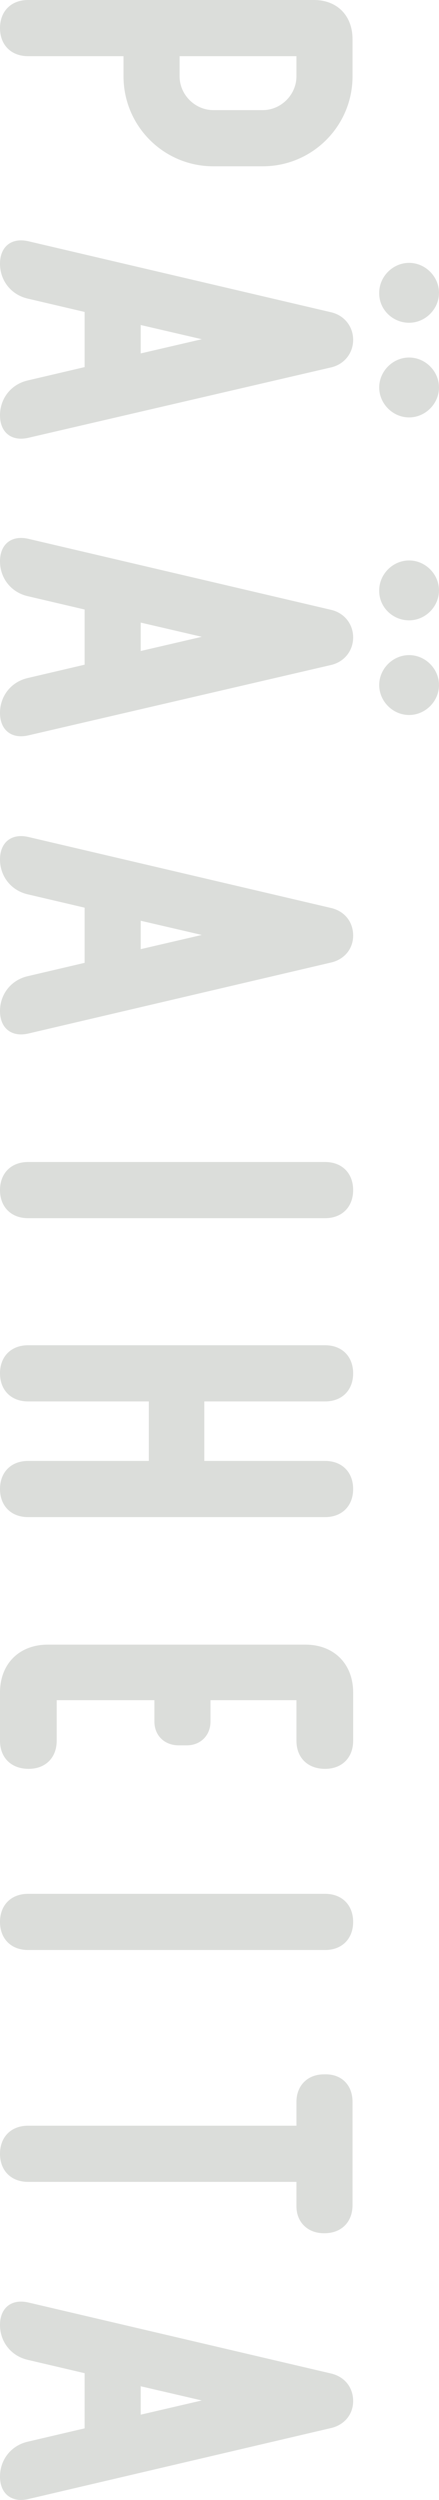 <?xml version="1.0" encoding="UTF-8"?><svg id="_レイヤー_2" xmlns="http://www.w3.org/2000/svg" width="58.993" height="335.378" viewBox="0 0 58.993 335.378"><defs><style>.cls-1{fill:#dbddda;stroke:#dbddda;stroke-miterlimit:10;stroke-width:.4px;}</style></defs><g id="_本文"><path class="cls-1" d="m47.174,10.242c0,6.557-5.312,11.868-11.868,11.868h-6.64c-6.556,0-11.868-5.312-11.868-11.868v-2.905H3.769C1.611,7.337.2,5.927.2,3.769S1.611.2,3.769.2h38.425c2.988,0,4.979,1.992,4.979,5.062v4.979Zm-11.868,4.731c2.573,0,4.73-2.158,4.73-4.731v-2.905h-16.101v2.905c0,2.573,2.158,4.731,4.73,4.731h6.64Z"/><path class="cls-1" d="m44.518,49.077L3.769,58.538c-2.158.498-3.569-.664-3.569-2.822s1.411-3.984,3.569-4.482l7.801-1.826v-7.718l-7.801-1.826c-2.158-.498-3.569-2.324-3.569-4.482s1.411-3.32,3.569-2.822l40.749,9.544c1.66.415,2.739,1.826,2.739,3.486s-1.079,3.071-2.739,3.486Zm-25.811-5.727v4.316l9.295-2.158-9.295-2.158Zm32.45-4.067c0-2.075,1.743-3.818,3.817-3.818s3.818,1.743,3.818,3.818-1.743,3.818-3.818,3.818-3.817-1.66-3.817-3.735v-.083Zm3.817,8.88c2.075,0,3.818,1.743,3.818,3.818s-1.743,3.818-3.818,3.818-3.817-1.743-3.817-3.818,1.743-3.818,3.817-3.818Z"/><path class="cls-1" d="m44.518,88.999L3.769,98.46c-2.158.498-3.569-.664-3.569-2.822s1.411-3.984,3.569-4.482l7.801-1.826v-7.719l-7.801-1.826c-2.158-.498-3.569-2.324-3.569-4.482s1.411-3.32,3.569-2.822l40.749,9.544c1.66.415,2.739,1.826,2.739,3.486s-1.079,3.071-2.739,3.486Zm-25.811-5.727v4.316l9.295-2.158-9.295-2.158Zm32.45-4.067c0-2.075,1.743-3.818,3.817-3.818s3.818,1.743,3.818,3.818-1.743,3.818-3.818,3.818-3.817-1.66-3.817-3.735v-.083Zm3.817,8.88c2.075,0,3.818,1.743,3.818,3.818s-1.743,3.818-3.818,3.818-3.817-1.743-3.817-3.818,1.743-3.818,3.817-3.818Z"/><path class="cls-1" d="m44.518,122.025c1.66.415,2.739,1.743,2.739,3.486,0,1.66-1.079,2.988-2.739,3.403l-40.749,9.544c-2.158.498-3.569-.664-3.569-2.822s1.411-3.984,3.569-4.482l7.801-1.826v-7.718l-7.801-1.826c-2.158-.498-3.569-2.324-3.569-4.482s1.411-3.32,3.569-2.822l40.749,9.544Zm-25.811,1.245v4.316l9.295-2.158-9.295-2.158Z"/><path class="cls-1" d="m.2,159.657c0-2.158,1.411-3.569,3.569-3.569h39.919c2.158,0,3.568,1.411,3.568,3.569s-1.411,3.569-3.568,3.569H3.769c-2.158,0-3.569-1.411-3.569-3.569Z"/><path class="cls-1" d="m43.688,196.191c2.158,0,3.568,1.411,3.568,3.569s-1.411,3.569-3.568,3.569H3.769c-2.158,0-3.569-1.411-3.569-3.569s1.411-3.569,3.569-3.569h16.432v-8.382H3.769c-2.158,0-3.569-1.411-3.569-3.569s1.411-3.569,3.569-3.569h39.919c2.158,0,3.568,1.411,3.568,3.569s-1.411,3.569-3.568,3.569h-16.433v8.382h16.433Z"/><path class="cls-1" d="m6.425,220.835h34.608c3.734,0,6.224,2.49,6.224,6.224v6.473c0,2.158-1.411,3.569-3.568,3.569-2.241,0-3.652-1.411-3.652-3.569v-5.644h-11.951v3.071c0,1.743-1.245,2.988-2.987,2.988h-1.079c-1.826,0-3.071-1.245-3.071-2.988v-3.071H7.42v5.644c0,2.158-1.411,3.569-3.568,3.569-2.241,0-3.652-1.411-3.652-3.569v-6.473c0-3.735,2.49-6.224,6.225-6.224Z"/><path class="cls-1" d="m.2,257.835c0-2.158,1.411-3.569,3.569-3.569h39.919c2.158,0,3.568,1.411,3.568,3.569s-1.411,3.569-3.568,3.569H3.769c-2.158,0-3.569-1.411-3.569-3.569Z"/><path class="cls-1" d="m43.522,278.485h.083c2.158-.083,3.568,1.328,3.568,3.486v13.86c0,2.158-1.411,3.569-3.568,3.569h-.083c-2.075,0-3.486-1.411-3.486-3.403v-3.486H3.769c-2.158,0-3.569-1.411-3.569-3.569s1.411-3.569,3.569-3.569h36.268v-3.403c0-2.075,1.411-3.486,3.486-3.486Z"/><path class="cls-1" d="m44.518,318.631c1.66.415,2.739,1.743,2.739,3.486,0,1.66-1.079,2.988-2.739,3.403l-40.749,9.544c-2.158.498-3.569-.664-3.569-2.822s1.411-3.984,3.569-4.482l7.801-1.826v-7.718l-7.801-1.826c-2.158-.498-3.569-2.324-3.569-4.482s1.411-3.32,3.569-2.822l40.749,9.544Zm-25.811,1.245v4.316l9.295-2.158-9.295-2.158Z"/></g></svg>